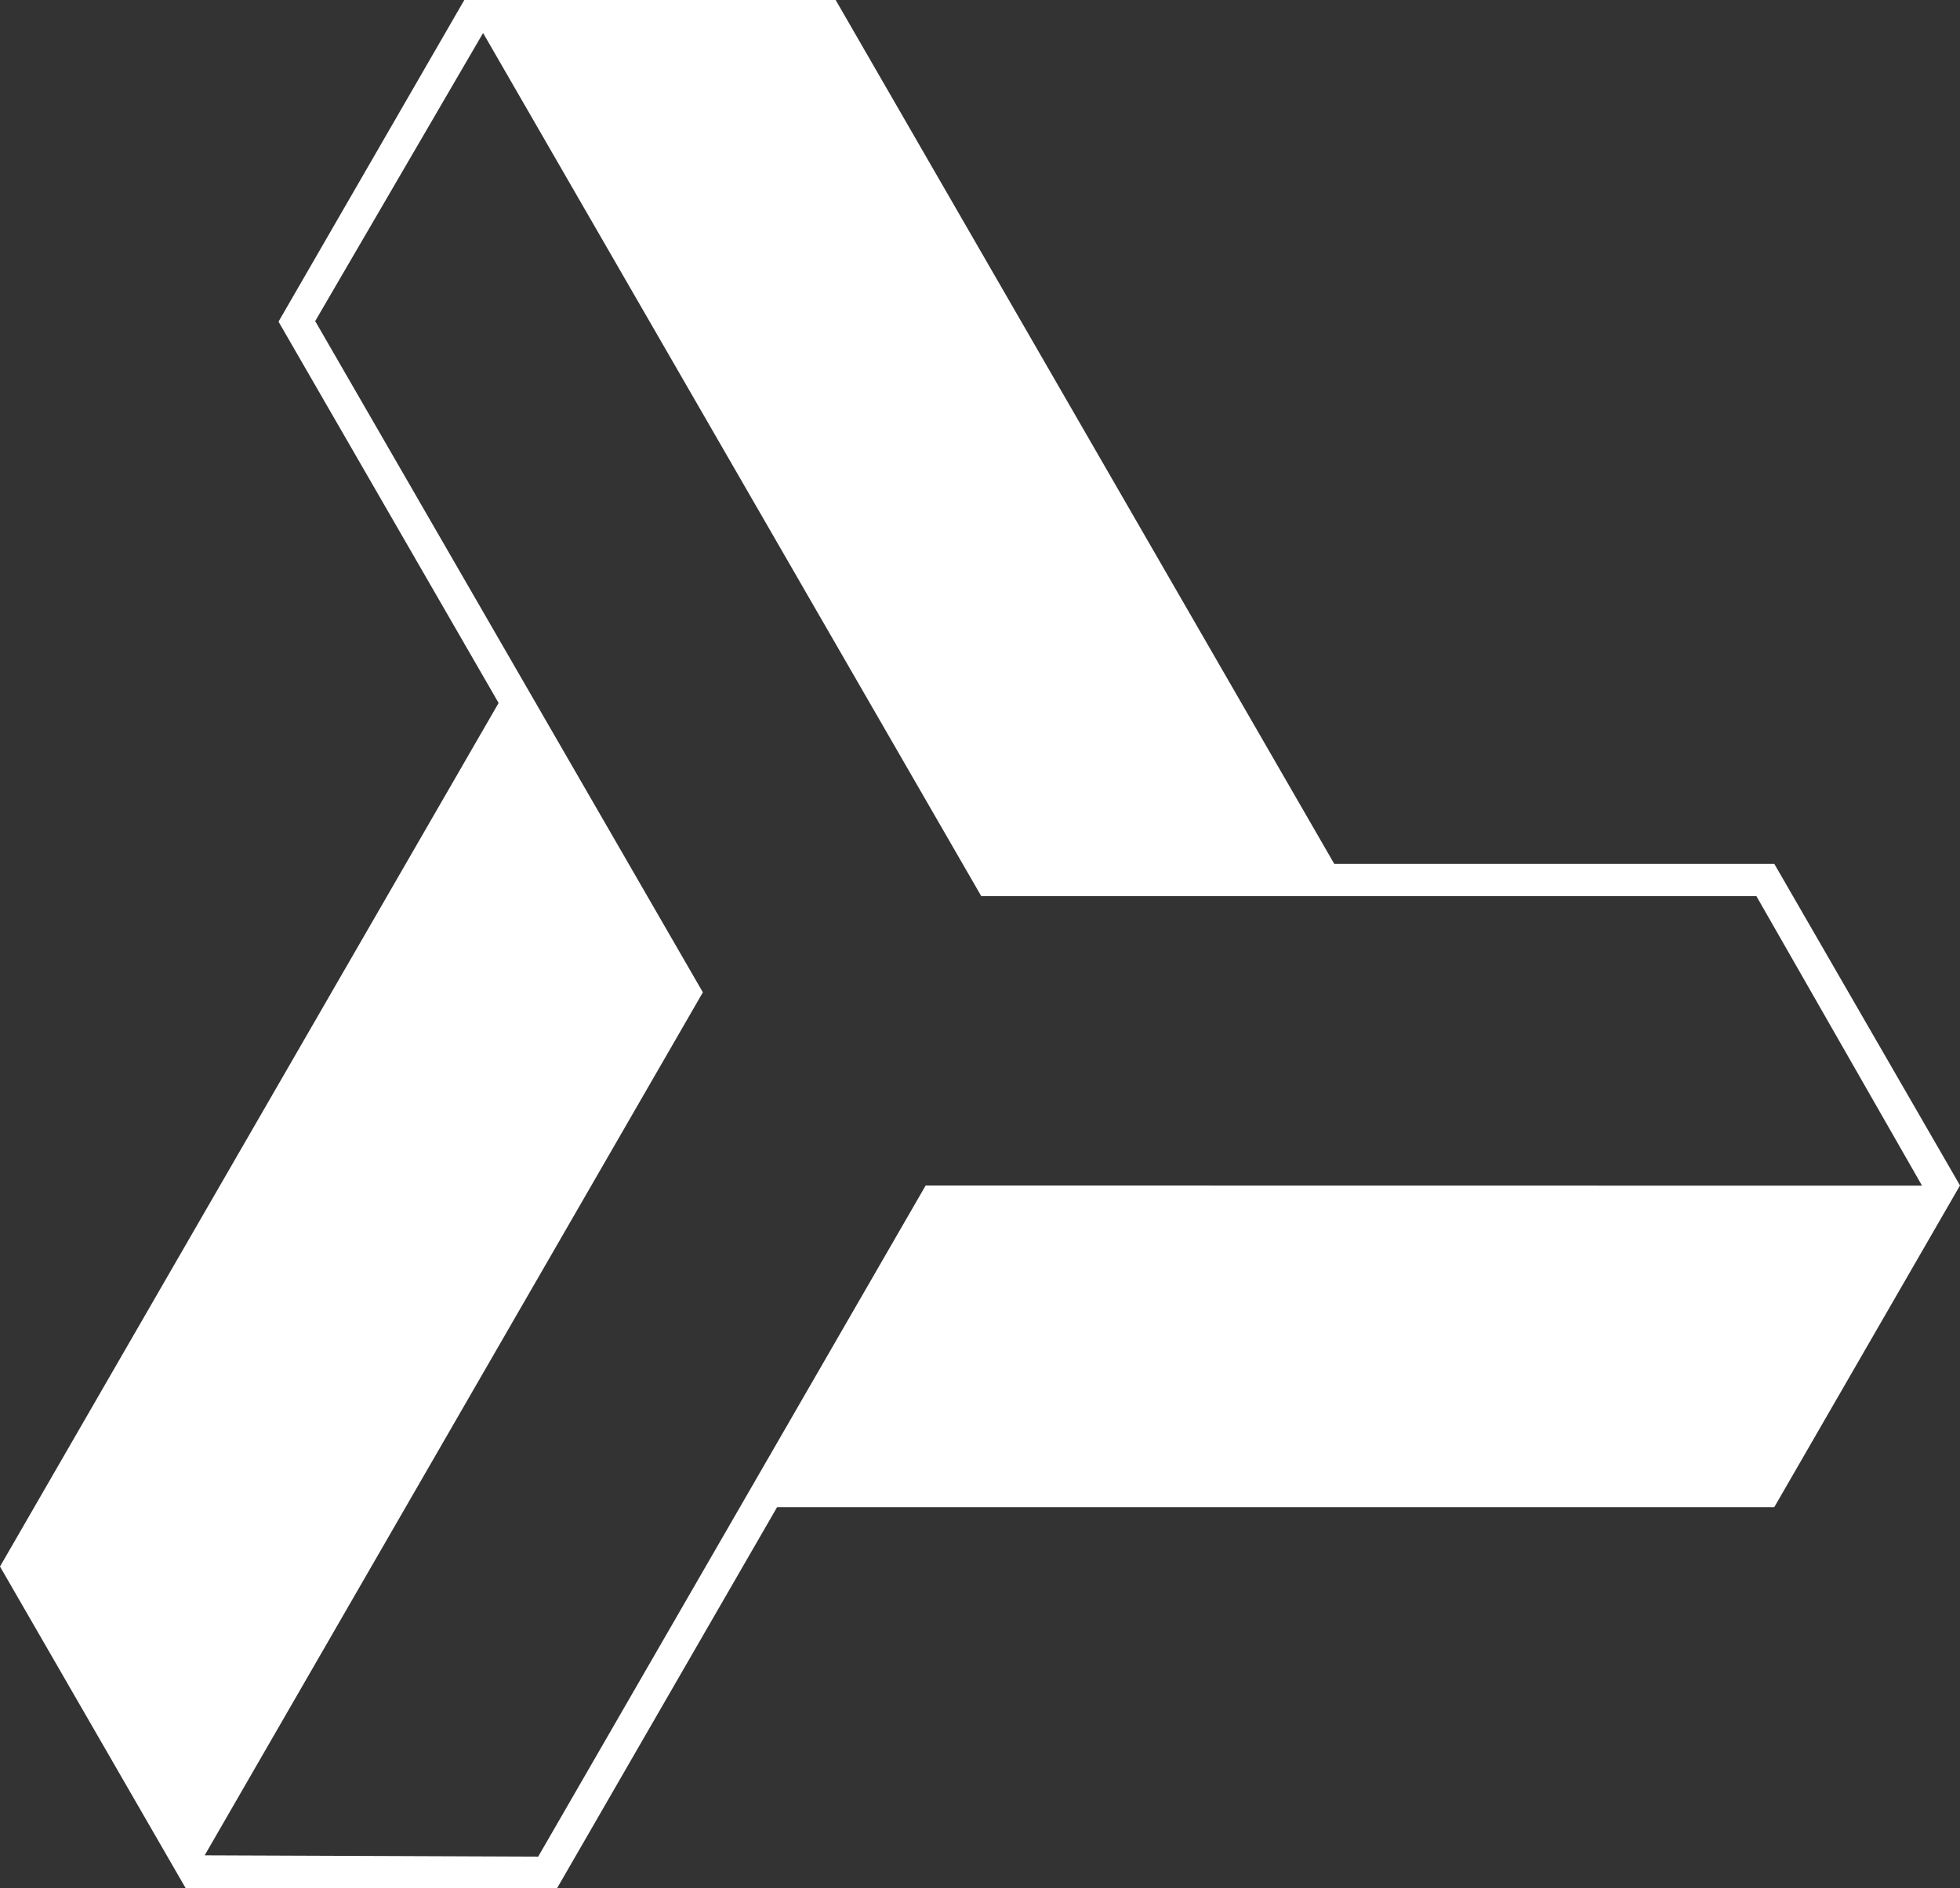 <?xml version="1.0" encoding="UTF-8"?> <svg xmlns="http://www.w3.org/2000/svg" viewBox="0 0 578.32 557.1"><rect x="0" y="0" width="578.32" height="557.1" fill="#333333" stroke="none"/> <defs> <style>.cls-1{fill:#fff;}</style> </defs> <title>acmg_znak_w</title> <g id="Слой_2" data-name="Слой 2"> <g id="Layer_1" data-name="Layer 1"> <path class="cls-1" d="M523.53,254.88H393.69L246.57,0H137L82.18,94.9l64.94,112.51L0,462.19,54.79,557.1H164.37l64.92-112.43,294.23,0,54.8-94.91Zm-250.41,94.9-114.32,198-98.41-.38,147-254.62L93,94.74l49.54-85,147,254.67H518.25l48.87,85.41Z"></path> </g> </g> </svg> 